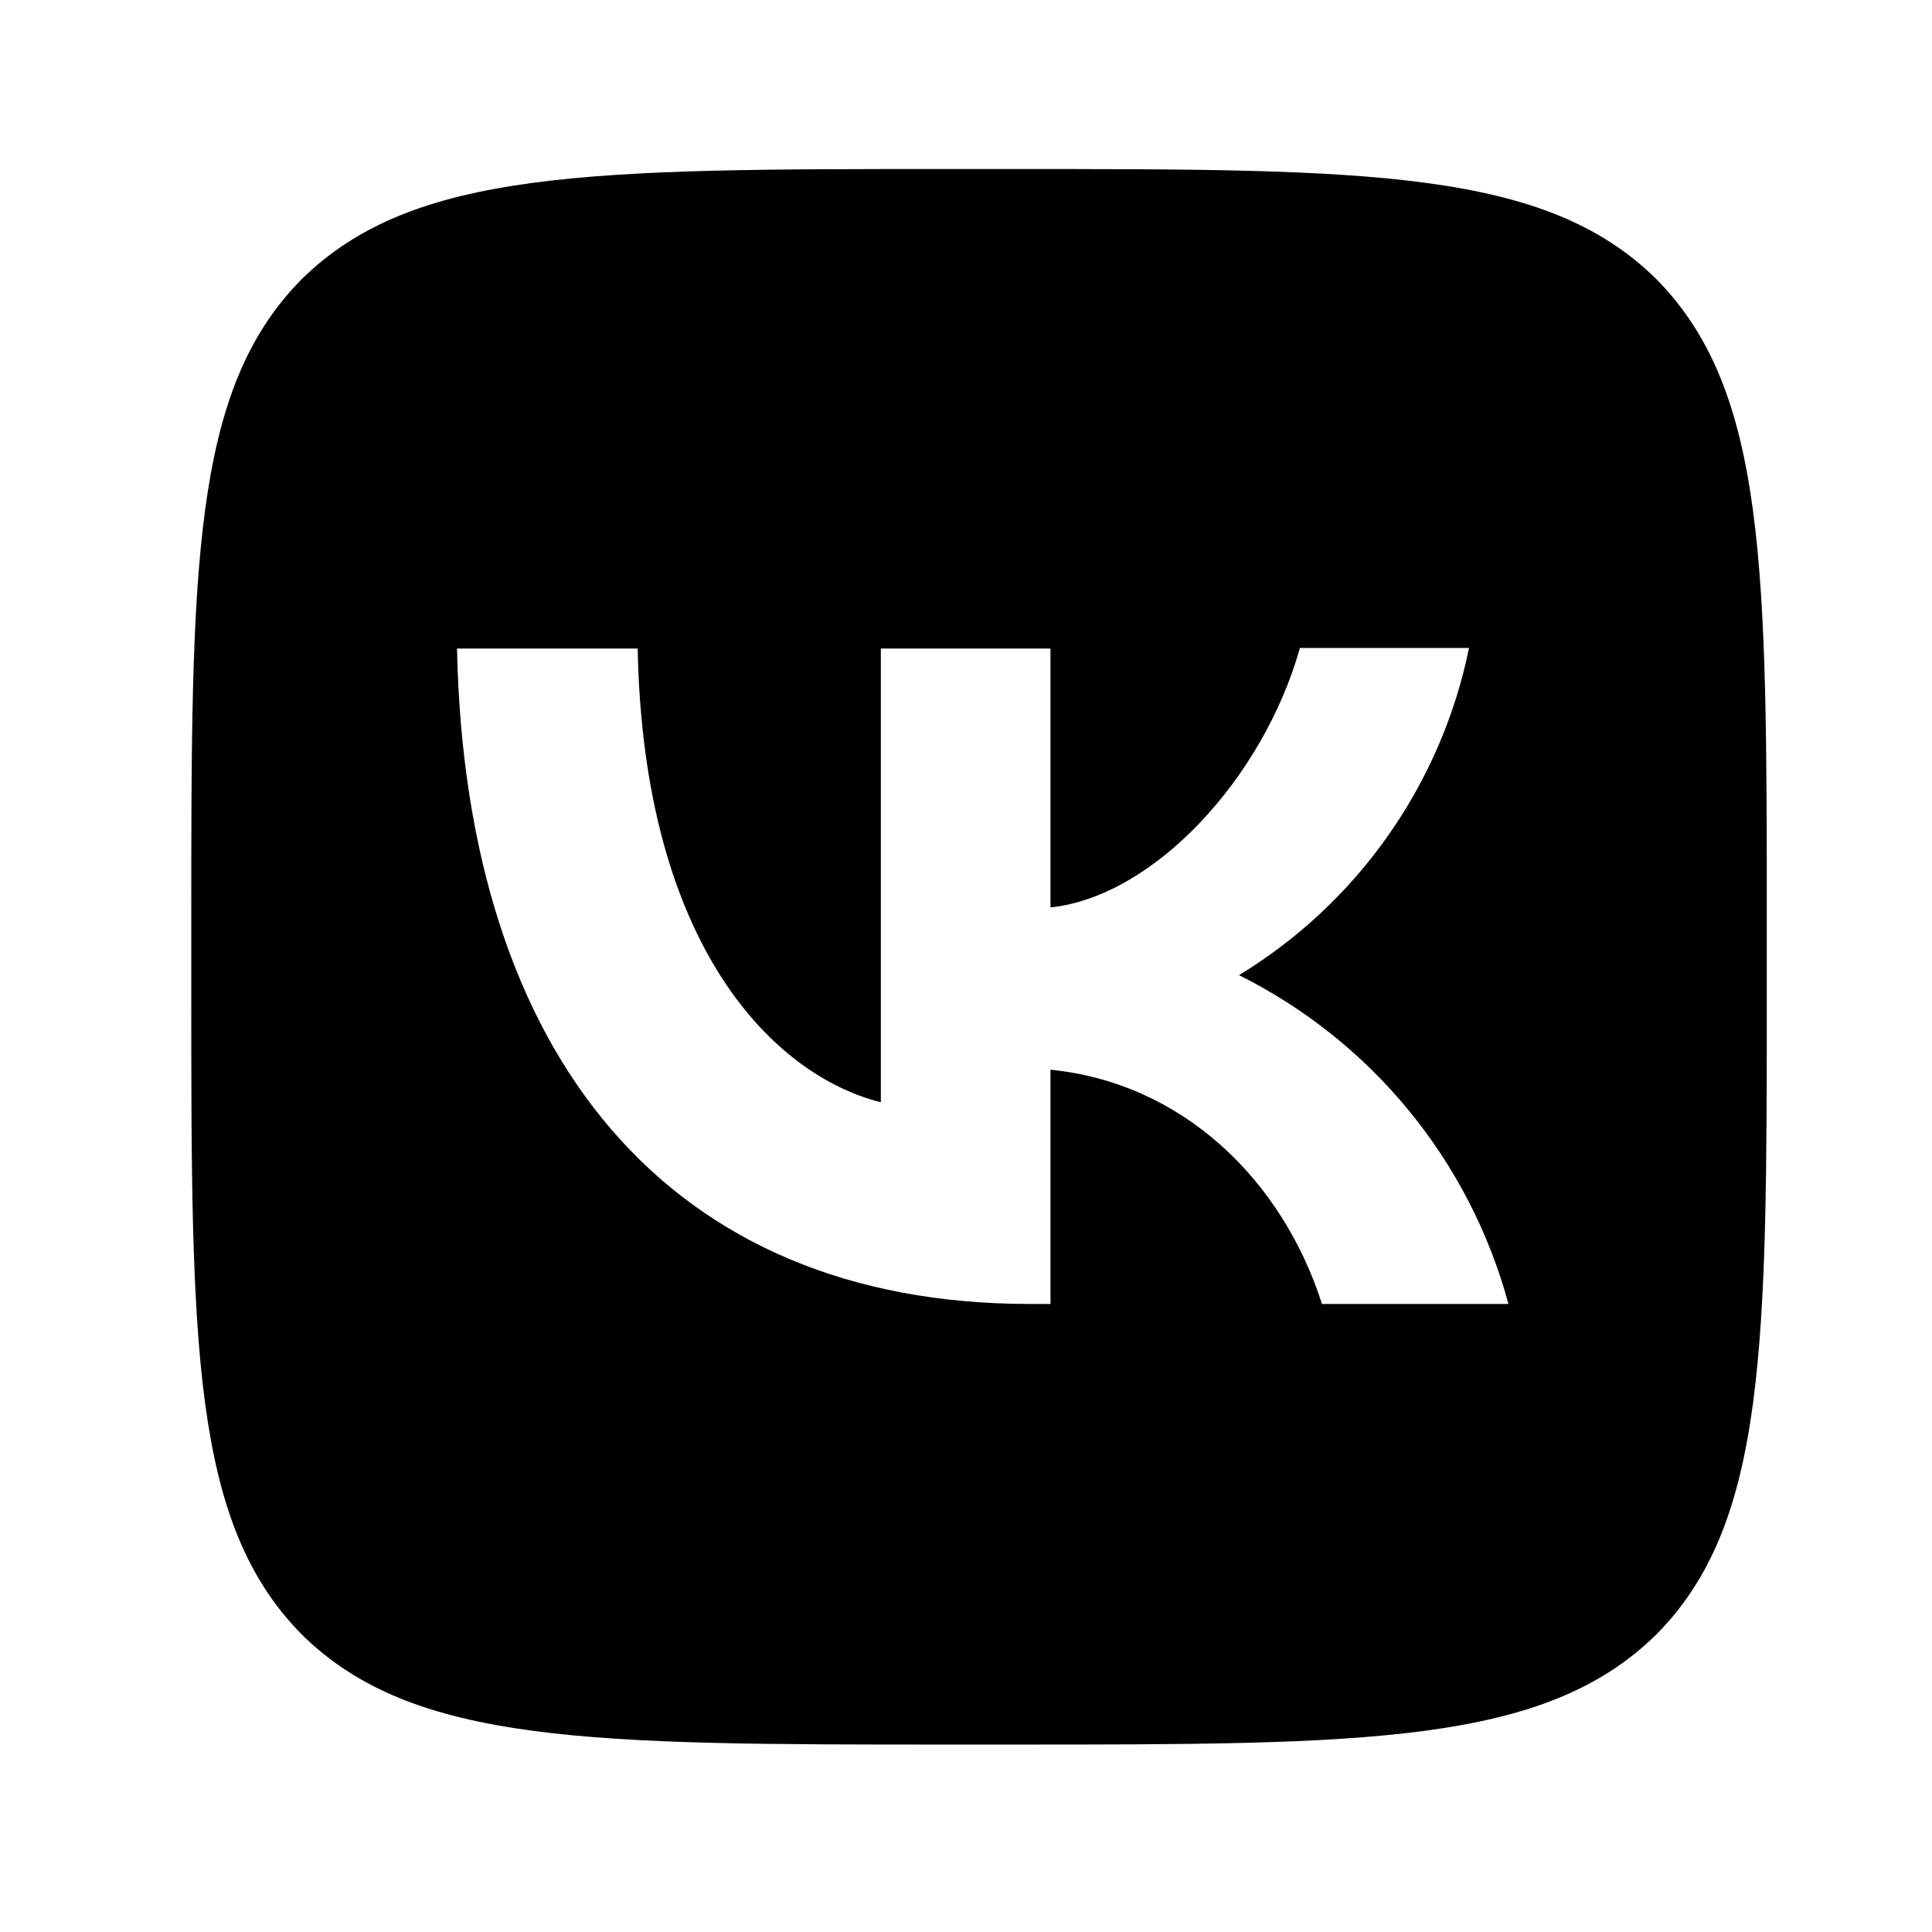 <?xml version="1.0" encoding="UTF-8"?> <svg xmlns="http://www.w3.org/2000/svg" width="51" height="51" viewBox="0 0 51 51" fill="none"> <path fill-rule="evenodd" clip-rule="evenodd" d="M7.961 7.373C5.049 10.312 5.049 15.012 5.049 24.425V26.089C5.049 35.488 5.049 40.188 7.961 43.141C10.9 46.052 15.599 46.052 25.013 46.052H26.676C36.076 46.052 40.775 46.052 43.728 43.141C46.639 40.202 46.639 35.502 46.639 26.089V24.425C46.639 15.026 46.639 10.326 43.728 7.373C40.789 4.462 36.09 4.462 26.676 4.462H25.013C15.613 4.462 10.914 4.462 7.961 7.373ZM12.064 17.119C12.286 27.933 17.693 34.421 27.175 34.421H27.73V28.238C31.21 28.584 33.844 31.135 34.897 34.421H39.819C39.314 32.554 38.419 30.815 37.193 29.319C35.967 27.823 34.438 26.604 32.707 25.742C34.258 24.797 35.598 23.543 36.643 22.057C37.688 20.571 38.415 18.885 38.779 17.105H34.315C33.344 20.544 30.461 23.663 27.73 23.954V17.119H23.252V29.097C20.479 28.404 16.986 25.049 16.833 17.119H12.064Z" fill="black"></path> </svg> 